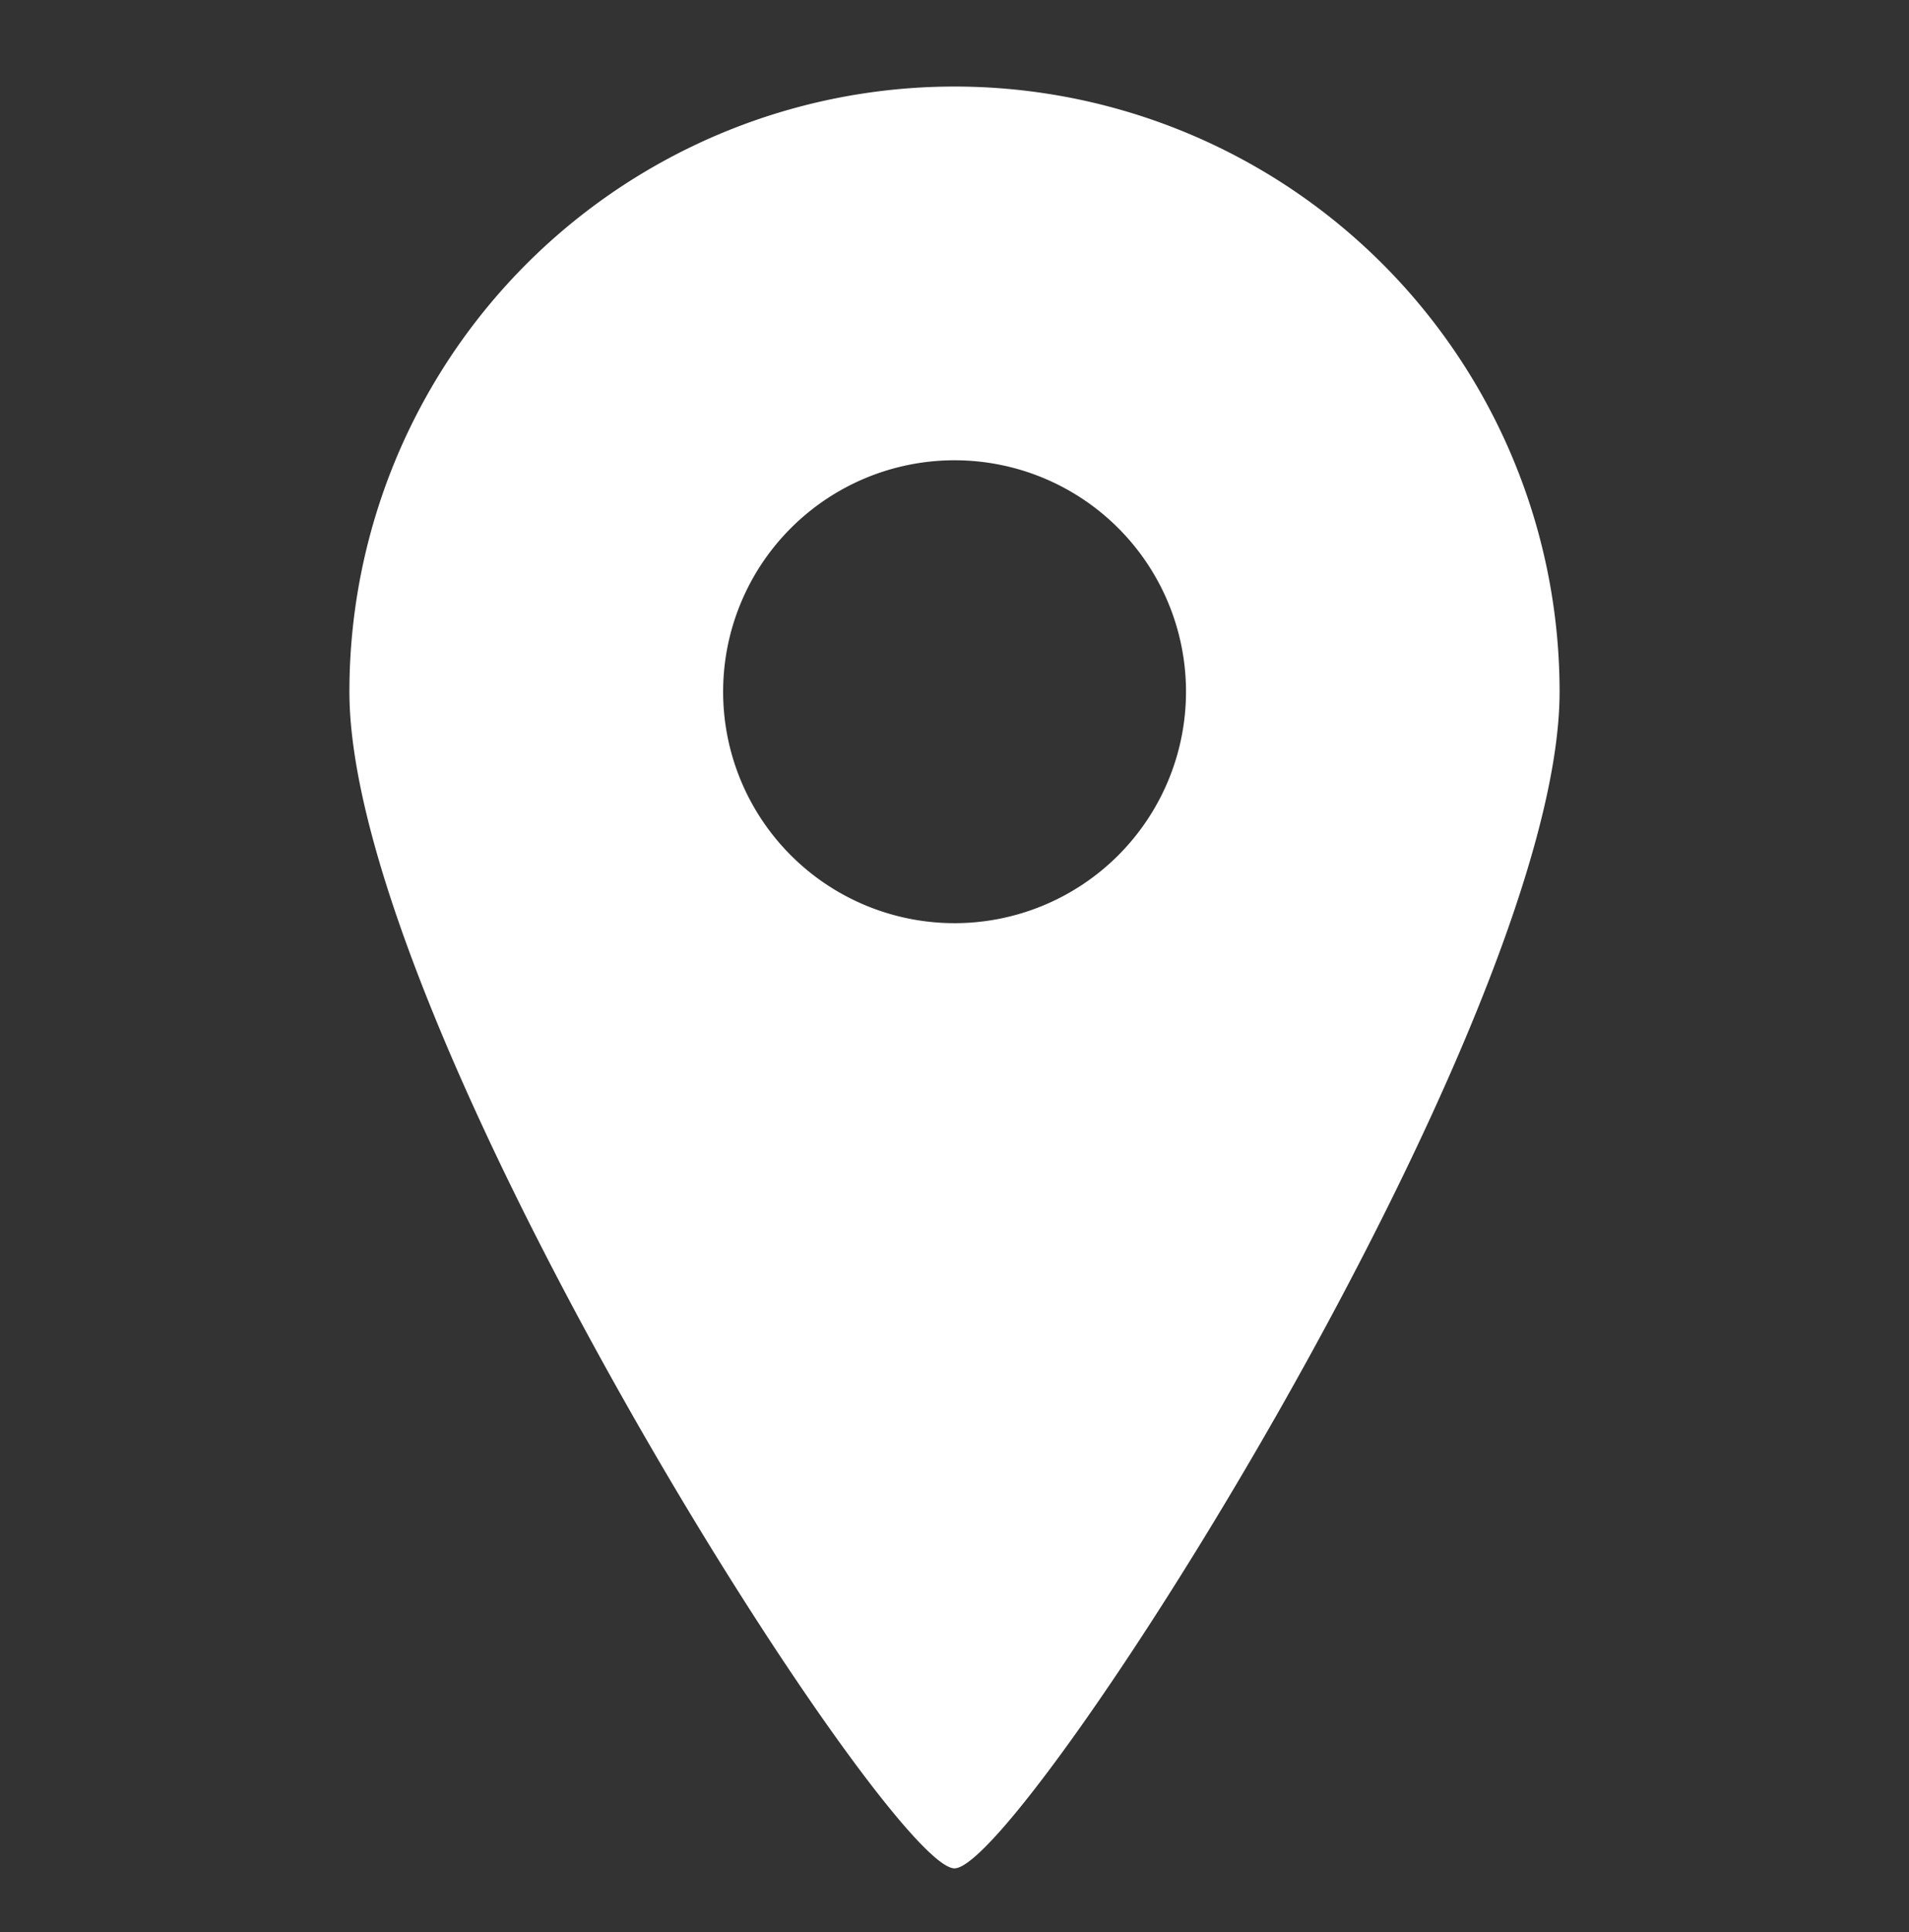 <svg xmlns="http://www.w3.org/2000/svg" xmlns:xlink="http://www.w3.org/1999/xlink" width="30" height="30.36" viewBox="0 0 30 30.36"><rect x="0" y="0" width="30" height="30.36" fill="#333333" stroke="none"/><defs><clipPath id="a"><rect width="30" height="30" fill="none"/></clipPath></defs><rect width="30" height="30" fill="none"/><g transform="translate(0 0.36)"><g clip-path="url(#a)"><g transform="translate(5.491 1)"><path d="M59,5292.361a9.509,9.509,0,0,0-9.509,9.51c0,5.252,8.459,18.49,9.509,18.49s9.509-13.238,9.509-18.49A9.509,9.509,0,0,0,59,5292.361Zm0,13.147a3.637,3.637,0,1,1,3.638-3.637A3.638,3.638,0,0,1,59,5305.508Z" transform="translate(-49.491 -5292.361)" fill="#fff"/></g></g></g></svg>
